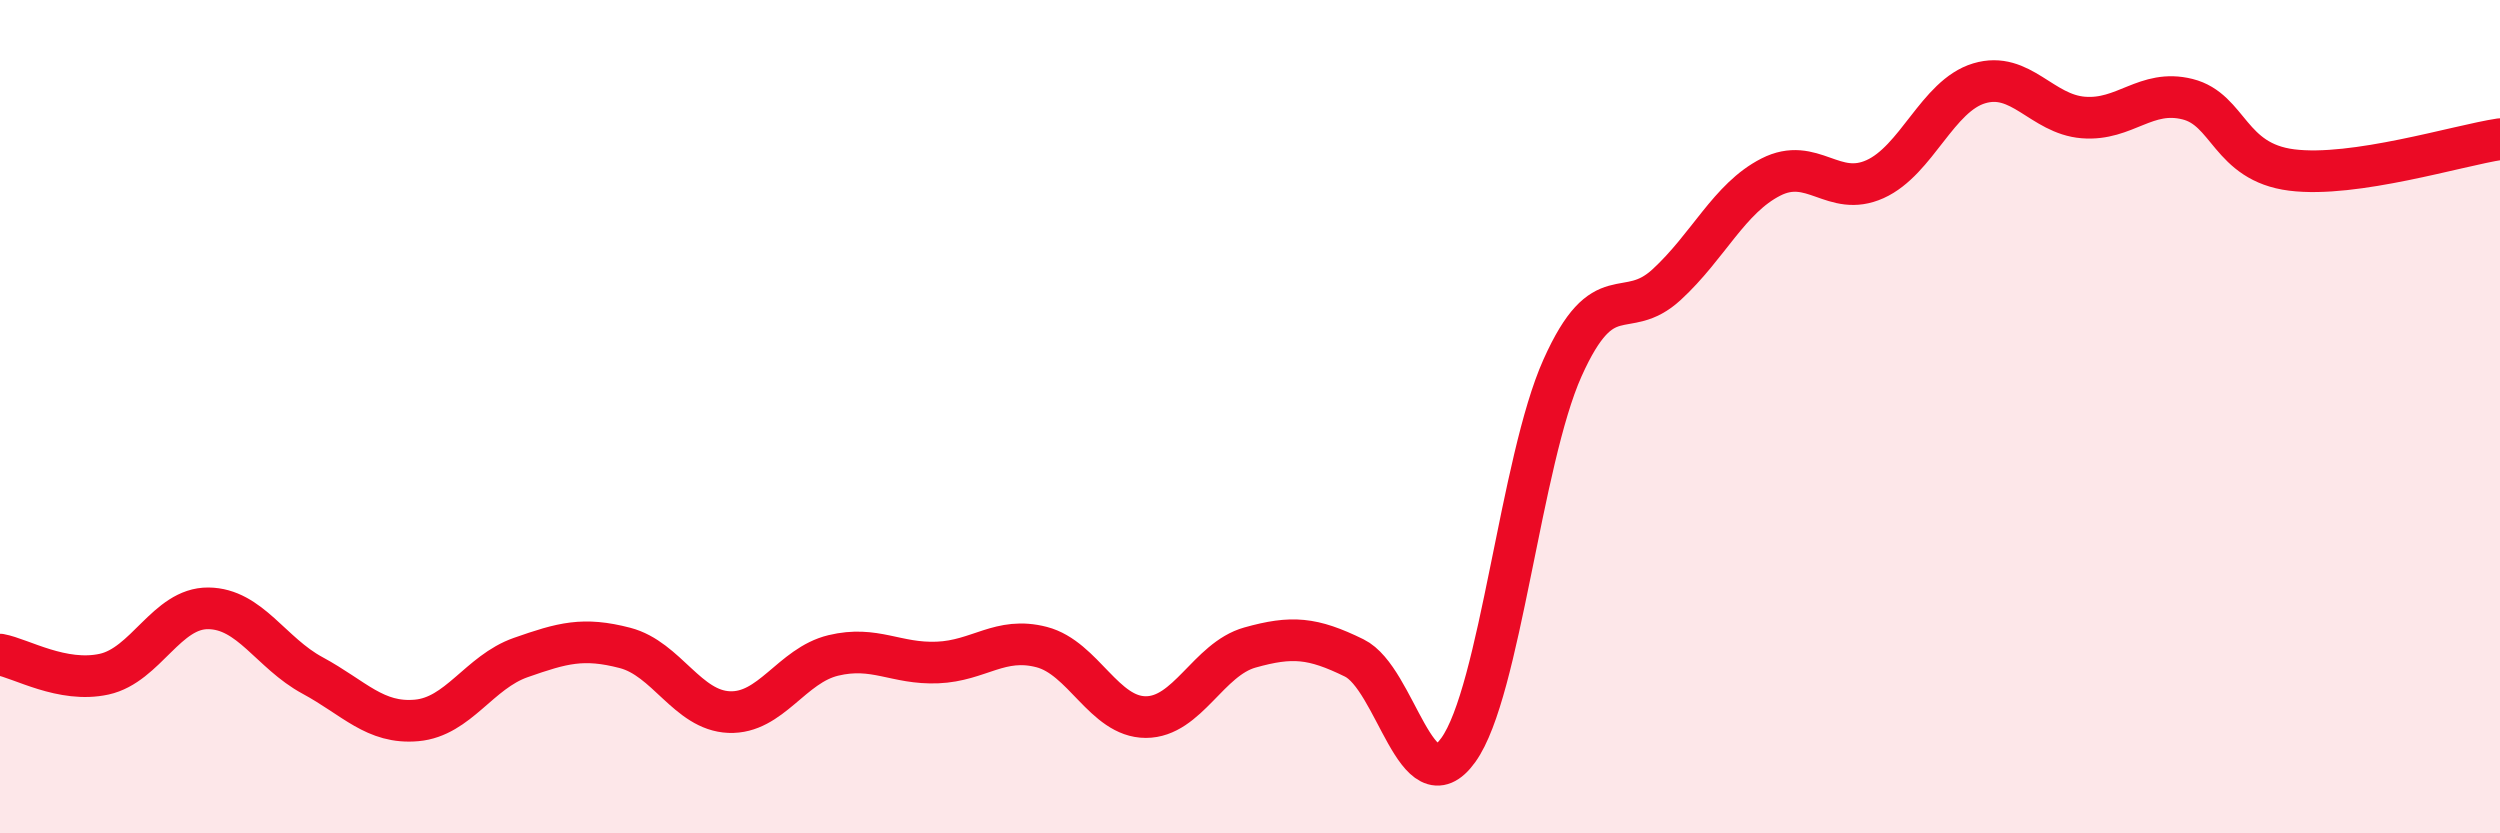 
    <svg width="60" height="20" viewBox="0 0 60 20" xmlns="http://www.w3.org/2000/svg">
      <path
        d="M 0,15.71 C 0.5,15.8 1.5,16.4 2.5,16.18 C 3.5,15.96 4,14.59 5,14.6 C 6,14.61 6.5,15.67 7.5,16.21 C 8.5,16.75 9,17.38 10,17.29 C 11,17.2 11.5,16.13 12.5,15.78 C 13.5,15.43 14,15.29 15,15.55 C 16,15.81 16.5,17.05 17.5,17.09 C 18.5,17.13 19,15.97 20,15.73 C 21,15.49 21.5,15.94 22.5,15.9 C 23.5,15.86 24,15.27 25,15.53 C 26,15.79 26.5,17.21 27.5,17.21 C 28.5,17.21 29,15.82 30,15.54 C 31,15.26 31.5,15.3 32.5,15.79 C 33.5,16.28 34,19.39 35,18 C 36,16.61 36.5,11.06 37.5,8.83 C 38.5,6.6 39,7.75 40,6.83 C 41,5.91 41.5,4.76 42.5,4.25 C 43.5,3.74 44,4.75 45,4.3 C 46,3.85 46.5,2.3 47.5,2 C 48.5,1.7 49,2.74 50,2.82 C 51,2.9 51.5,2.13 52.5,2.38 C 53.5,2.63 53.5,3.89 55,4.08 C 56.5,4.27 59,3.49 60,3.34L60 20L0 20Z"
        fill="#EB0A25"
        opacity="0.1"
        stroke-linecap="round"
        stroke-linejoin="round"
      />
      <path
        d="M 0,15.71 C 0.5,15.8 1.5,16.4 2.5,16.18 C 3.5,15.96 4,14.59 5,14.6 C 6,14.61 6.5,15.67 7.5,16.21 C 8.5,16.75 9,17.38 10,17.29 C 11,17.2 11.5,16.13 12.5,15.78 C 13.5,15.43 14,15.29 15,15.55 C 16,15.81 16.5,17.05 17.5,17.09 C 18.5,17.13 19,15.97 20,15.73 C 21,15.49 21.5,15.94 22.5,15.9 C 23.5,15.86 24,15.27 25,15.53 C 26,15.79 26.5,17.21 27.5,17.21 C 28.5,17.21 29,15.82 30,15.54 C 31,15.26 31.5,15.3 32.5,15.79 C 33.5,16.28 34,19.39 35,18 C 36,16.61 36.5,11.06 37.5,8.83 C 38.5,6.6 39,7.75 40,6.83 C 41,5.91 41.5,4.76 42.5,4.25 C 43.5,3.74 44,4.75 45,4.3 C 46,3.85 46.5,2.3 47.5,2 C 48.5,1.7 49,2.74 50,2.82 C 51,2.9 51.5,2.13 52.5,2.38 C 53.5,2.63 53.5,3.89 55,4.08 C 56.5,4.27 59,3.49 60,3.34"
        stroke="#EB0A25"
        stroke-width="1"
        fill="none"
        stroke-linecap="round"
        stroke-linejoin="round"
      />
    </svg>
  